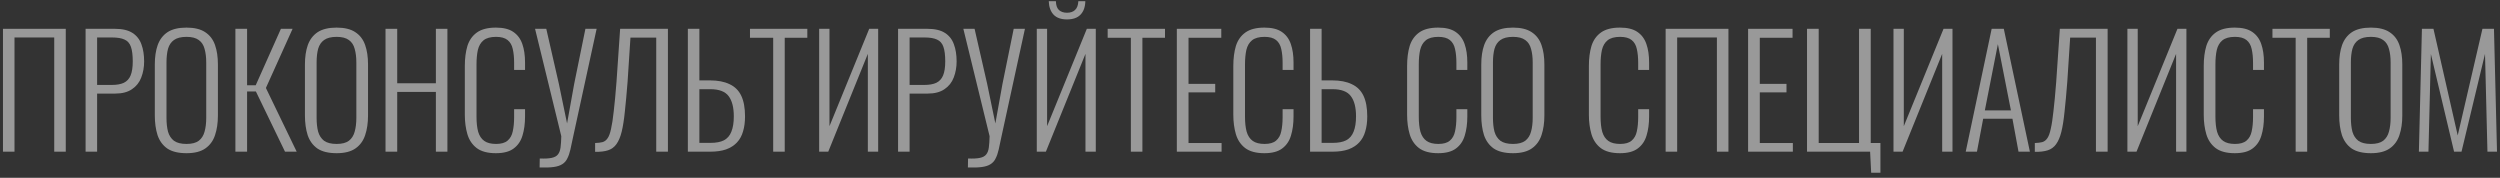 <?xml version="1.0" encoding="UTF-8"?> <svg xmlns="http://www.w3.org/2000/svg" width="478" height="34" viewBox="0 0 478 34" fill="none"><rect x="0" y="0" width="478" height="34" fill="#333333" stroke="none"/> <g opacity="0.5"> <path d="M0.568 29V5.51H12.574V29H10.37V7.163H2.772V29H0.568Z" fill="white"></path> <path d="M16.364 29V5.51H21.99C23.402 5.51 24.513 5.771 25.325 6.293C26.137 6.815 26.708 7.54 27.036 8.468C27.384 9.396 27.558 10.489 27.558 11.745C27.558 12.847 27.375 13.872 27.007 14.819C26.659 15.747 26.07 16.492 25.238 17.052C24.426 17.613 23.353 17.893 22.019 17.893H18.568V29H16.364ZM18.568 16.24H21.381C22.329 16.24 23.092 16.105 23.672 15.834C24.272 15.544 24.707 15.071 24.977 14.413C25.248 13.756 25.383 12.867 25.383 11.745C25.383 10.547 25.267 9.619 25.035 8.961C24.803 8.285 24.397 7.821 23.817 7.569C23.257 7.299 22.454 7.163 21.41 7.163H18.568V16.24Z" fill="white"></path> <path d="M35.661 29.29C34.095 29.29 32.867 28.991 31.978 28.391C31.108 27.773 30.489 26.922 30.122 25.839C29.774 24.737 29.6 23.481 29.6 22.069V12.325C29.6 10.895 29.784 9.657 30.151 8.613C30.538 7.55 31.166 6.728 32.036 6.148C32.925 5.568 34.133 5.278 35.661 5.278C37.169 5.278 38.358 5.568 39.228 6.148C40.117 6.728 40.745 7.55 41.113 8.613C41.48 9.657 41.664 10.895 41.664 12.325V22.098C41.664 23.51 41.48 24.757 41.113 25.839C40.765 26.903 40.156 27.744 39.286 28.362C38.416 28.981 37.208 29.29 35.661 29.29ZM35.661 27.521C36.685 27.521 37.468 27.318 38.01 26.912C38.551 26.487 38.919 25.907 39.112 25.172C39.325 24.418 39.431 23.548 39.431 22.562V11.919C39.431 10.933 39.325 10.073 39.112 9.338C38.919 8.604 38.551 8.043 38.01 7.656C37.468 7.25 36.685 7.047 35.661 7.047C34.617 7.047 33.815 7.25 33.254 7.656C32.712 8.043 32.336 8.604 32.123 9.338C31.93 10.073 31.833 10.933 31.833 11.919V22.562C31.833 23.548 31.93 24.418 32.123 25.172C32.336 25.907 32.712 26.487 33.254 26.912C33.815 27.318 34.617 27.521 35.661 27.521Z" fill="white"></path> <path d="M45.01 29V5.51H47.243V16.298H48.896L53.71 5.51H55.943L50.839 16.82L56.726 29H54.493L48.925 17.487H47.243V29H45.01Z" fill="white"></path> <path d="M64.364 29.29C62.798 29.29 61.57 28.991 60.681 28.391C59.811 27.773 59.192 26.922 58.825 25.839C58.477 24.737 58.303 23.481 58.303 22.069V12.325C58.303 10.895 58.487 9.657 58.854 8.613C59.241 7.55 59.869 6.728 60.739 6.148C61.628 5.568 62.837 5.278 64.364 5.278C65.872 5.278 67.061 5.568 67.931 6.148C68.82 6.728 69.449 7.55 69.816 8.613C70.183 9.657 70.367 10.895 70.367 12.325V22.098C70.367 23.51 70.183 24.757 69.816 25.839C69.468 26.903 68.859 27.744 67.989 28.362C67.119 28.981 65.911 29.29 64.364 29.29ZM64.364 27.521C65.389 27.521 66.172 27.318 66.713 26.912C67.254 26.487 67.622 25.907 67.815 25.172C68.028 24.418 68.134 23.548 68.134 22.562V11.919C68.134 10.933 68.028 10.073 67.815 9.338C67.622 8.604 67.254 8.043 66.713 7.656C66.172 7.25 65.389 7.047 64.364 7.047C63.32 7.047 62.518 7.25 61.957 7.656C61.416 8.043 61.039 8.604 60.826 9.338C60.633 10.073 60.536 10.933 60.536 11.919V22.562C60.536 23.548 60.633 24.418 60.826 25.172C61.039 25.907 61.416 26.487 61.957 26.912C62.518 27.318 63.32 27.521 64.364 27.521Z" fill="white"></path> <path d="M73.713 29V5.51H75.946V15.921H83.341V5.51H85.545V29H83.341V17.574H75.946V29H73.713Z" fill="white"></path> <path d="M94.82 29.29C93.235 29.29 92.007 28.962 91.137 28.304C90.287 27.647 89.697 26.767 89.368 25.665C89.04 24.544 88.875 23.307 88.875 21.953V12.615C88.875 11.165 89.04 9.889 89.368 8.787C89.716 7.685 90.325 6.825 91.195 6.206C92.065 5.588 93.274 5.278 94.82 5.278C96.232 5.278 97.334 5.549 98.126 6.09C98.938 6.632 99.518 7.405 99.866 8.41C100.214 9.396 100.388 10.576 100.388 11.948V13.369H98.3V12.006C98.3 10.982 98.213 10.102 98.039 9.367C97.885 8.633 97.556 8.062 97.053 7.656C96.551 7.25 95.816 7.047 94.849 7.047C93.786 7.047 92.984 7.27 92.442 7.714C91.92 8.14 91.563 8.749 91.369 9.541C91.195 10.334 91.108 11.252 91.108 12.296V22.301C91.108 23.461 91.215 24.428 91.427 25.201C91.659 25.975 92.046 26.555 92.587 26.941C93.129 27.328 93.883 27.521 94.849 27.521C95.835 27.521 96.57 27.309 97.053 26.883C97.556 26.458 97.885 25.868 98.039 25.114C98.213 24.341 98.3 23.442 98.3 22.417V20.88H100.388V22.272C100.388 23.645 100.224 24.863 99.895 25.926C99.586 26.97 99.025 27.792 98.213 28.391C97.421 28.991 96.29 29.29 94.82 29.29Z" fill="white"></path> <path d="M103.173 32.016L103.202 30.305C104.169 30.344 104.923 30.305 105.464 30.189C106.025 30.073 106.431 29.851 106.682 29.522C106.933 29.213 107.098 28.778 107.175 28.217C107.252 27.637 107.301 26.912 107.32 26.042L102.303 5.51H104.449L106.856 16.037L108.422 23.606L109.785 16.037L111.931 5.51H114.077L109.582 26.158C109.389 27.086 109.215 27.898 109.06 28.594C108.905 29.271 108.712 29.832 108.48 30.276C108.267 30.74 107.948 31.108 107.523 31.378C107.117 31.649 106.566 31.833 105.87 31.929C105.174 32.026 104.275 32.055 103.173 32.016Z" fill="white"></path> <path d="M113.786 29.029V27.347C114.347 27.328 114.82 27.27 115.207 27.173C115.594 27.057 115.913 26.816 116.164 26.448C116.435 26.081 116.657 25.482 116.831 24.65C117.024 23.819 117.198 22.678 117.353 21.228C117.527 19.778 117.701 17.922 117.875 15.66L118.571 5.51H127.706V29H125.473V7.192H120.543L119.992 15.66C119.818 17.884 119.644 19.778 119.47 21.344C119.315 22.891 119.112 24.177 118.861 25.201C118.61 26.207 118.271 26.999 117.846 27.579C117.44 28.14 116.908 28.527 116.251 28.739C115.594 28.952 114.772 29.049 113.786 29.029Z" fill="white"></path> <path d="M131.517 29V5.51H133.721V15.37H135.722C137.249 15.37 138.506 15.612 139.492 16.095C140.497 16.559 141.242 17.294 141.725 18.299C142.208 19.305 142.45 20.629 142.45 22.272C142.45 23.336 142.324 24.283 142.073 25.114C141.841 25.946 141.454 26.651 140.913 27.231C140.372 27.811 139.676 28.256 138.825 28.565C137.994 28.855 136.988 29 135.809 29H131.517ZM133.721 27.318H135.838C136.921 27.318 137.781 27.154 138.419 26.825C139.076 26.477 139.55 25.926 139.84 25.172C140.149 24.418 140.304 23.442 140.304 22.243C140.304 20.542 139.975 19.256 139.318 18.386C138.661 17.497 137.491 17.052 135.809 17.052H133.721V27.318Z" fill="white"></path> <path d="M147.834 29V7.221H143.397V5.51H154.359V7.221H150.038V29H147.834Z" fill="white"></path> <path d="M156.623 29V5.51H158.595V24.128L166.193 5.51H167.904V29H165.932V10.295L158.363 29H156.623Z" fill="white"></path> <path d="M171.711 29V5.51H177.337C178.749 5.51 179.86 5.771 180.672 6.293C181.484 6.815 182.055 7.54 182.383 8.468C182.731 9.396 182.905 10.489 182.905 11.745C182.905 12.847 182.722 13.872 182.354 14.819C182.006 15.747 181.417 16.492 180.585 17.052C179.773 17.613 178.7 17.893 177.366 17.893H173.915V29H171.711ZM173.915 16.24H176.728C177.676 16.24 178.439 16.105 179.019 15.834C179.619 15.544 180.054 15.071 180.324 14.413C180.595 13.756 180.73 12.867 180.73 11.745C180.73 10.547 180.614 9.619 180.382 8.961C180.15 8.285 179.744 7.821 179.164 7.569C178.604 7.299 177.801 7.163 176.757 7.163H173.915V16.24Z" fill="white"></path> <path d="M185.063 32.016L185.092 30.305C186.059 30.344 186.813 30.305 187.354 30.189C187.915 30.073 188.321 29.851 188.572 29.522C188.823 29.213 188.988 28.778 189.065 28.217C189.142 27.637 189.191 26.912 189.21 26.042L184.193 5.51H186.339L188.746 16.037L190.312 23.606L191.675 16.037L193.821 5.51H195.967L191.472 26.158C191.279 27.086 191.105 27.898 190.95 28.594C190.795 29.271 190.602 29.832 190.37 30.276C190.157 30.74 189.838 31.108 189.413 31.378C189.007 31.649 188.456 31.833 187.76 31.929C187.064 32.026 186.165 32.055 185.063 32.016Z" fill="white"></path> <path d="M198.233 29V5.51H200.205V24.128L207.803 5.51H209.514V29H207.542V10.295L199.973 29H198.233ZM204.004 3.712C202.883 3.712 202.032 3.413 201.452 2.813C200.872 2.195 200.563 1.334 200.524 0.232H201.887C201.907 1.006 202.1 1.566 202.467 1.914C202.854 2.262 203.366 2.436 204.004 2.436C204.662 2.436 205.174 2.262 205.541 1.914C205.928 1.566 206.141 1.006 206.179 0.232H207.513C207.494 1.334 207.185 2.195 206.585 2.813C206.005 3.413 205.145 3.712 204.004 3.712Z" fill="white"></path> <path d="M216.222 29V7.221H211.785V5.51H222.747V7.221H218.426V29H216.222Z" fill="white"></path> <path d="M225.011 29V5.51H233.508V7.221H227.244V16.037H232.348V17.661H227.244V27.347H233.566V29H225.011Z" fill="white"></path> <path d="M241.756 29.29C240.171 29.29 238.943 28.962 238.073 28.304C237.223 27.647 236.633 26.767 236.304 25.665C235.976 24.544 235.811 23.307 235.811 21.953V12.615C235.811 11.165 235.976 9.889 236.304 8.787C236.652 7.685 237.261 6.825 238.131 6.206C239.001 5.588 240.21 5.278 241.756 5.278C243.168 5.278 244.27 5.549 245.062 6.09C245.874 6.632 246.454 7.405 246.802 8.41C247.15 9.396 247.324 10.576 247.324 11.948V13.369H245.236V12.006C245.236 10.982 245.149 10.102 244.975 9.367C244.821 8.633 244.492 8.062 243.989 7.656C243.487 7.25 242.752 7.047 241.785 7.047C240.722 7.047 239.92 7.27 239.378 7.714C238.856 8.14 238.499 8.749 238.305 9.541C238.131 10.334 238.044 11.252 238.044 12.296V22.301C238.044 23.461 238.151 24.428 238.363 25.201C238.595 25.975 238.982 26.555 239.523 26.941C240.065 27.328 240.819 27.521 241.785 27.521C242.771 27.521 243.506 27.309 243.989 26.883C244.492 26.458 244.821 25.868 244.975 25.114C245.149 24.341 245.236 23.442 245.236 22.417V20.88H247.324V22.272C247.324 23.645 247.16 24.863 246.831 25.926C246.522 26.97 245.961 27.792 245.149 28.391C244.357 28.991 243.226 29.29 241.756 29.29Z" fill="white"></path> <path d="M250.486 29V5.51H252.69V15.37H254.691C256.218 15.37 257.475 15.612 258.461 16.095C259.466 16.559 260.211 17.294 260.694 18.299C261.177 19.305 261.419 20.629 261.419 22.272C261.419 23.336 261.293 24.283 261.042 25.114C260.81 25.946 260.423 26.651 259.882 27.231C259.341 27.811 258.645 28.256 257.794 28.565C256.963 28.855 255.957 29 254.778 29H250.486ZM252.69 27.318H254.807C255.89 27.318 256.75 27.154 257.388 26.825C258.045 26.477 258.519 25.926 258.809 25.172C259.118 24.418 259.273 23.442 259.273 22.243C259.273 20.542 258.944 19.256 258.287 18.386C257.63 17.497 256.46 17.052 254.778 17.052H252.69V27.318Z" fill="white"></path> <path d="M274.984 29.29C273.399 29.29 272.171 28.962 271.301 28.304C270.45 27.647 269.861 26.767 269.532 25.665C269.203 24.544 269.039 23.307 269.039 21.953V12.615C269.039 11.165 269.203 9.889 269.532 8.787C269.88 7.685 270.489 6.825 271.359 6.206C272.229 5.588 273.437 5.278 274.984 5.278C276.395 5.278 277.497 5.549 278.29 6.09C279.102 6.632 279.682 7.405 280.03 8.41C280.378 9.396 280.552 10.576 280.552 11.948V13.369H278.464V12.006C278.464 10.982 278.377 10.102 278.203 9.367C278.048 8.633 277.72 8.062 277.217 7.656C276.714 7.25 275.98 7.047 275.013 7.047C273.95 7.047 273.147 7.27 272.606 7.714C272.084 8.14 271.726 8.749 271.533 9.541C271.359 10.334 271.272 11.252 271.272 12.296V22.301C271.272 23.461 271.378 24.428 271.591 25.201C271.823 25.975 272.21 26.555 272.751 26.941C273.292 27.328 274.046 27.521 275.013 27.521C275.999 27.521 276.734 27.309 277.217 26.883C277.72 26.458 278.048 25.868 278.203 25.114C278.377 24.341 278.464 23.442 278.464 22.417V20.88H280.552V22.272C280.552 23.645 280.388 24.863 280.059 25.926C279.75 26.97 279.189 27.792 278.377 28.391C277.584 28.991 276.453 29.29 274.984 29.29Z" fill="white"></path> <path d="M289.282 29.29C287.716 29.29 286.488 28.991 285.599 28.391C284.729 27.773 284.11 26.922 283.743 25.839C283.395 24.737 283.221 23.481 283.221 22.069V12.325C283.221 10.895 283.404 9.657 283.772 8.613C284.158 7.55 284.787 6.728 285.657 6.148C286.546 5.568 287.754 5.278 289.282 5.278C290.79 5.278 291.979 5.568 292.849 6.148C293.738 6.728 294.366 7.55 294.734 8.613C295.101 9.657 295.285 10.895 295.285 12.325V22.098C295.285 23.51 295.101 24.757 294.734 25.839C294.386 26.903 293.777 27.744 292.907 28.362C292.037 28.981 290.828 29.29 289.282 29.29ZM289.282 27.521C290.306 27.521 291.089 27.318 291.631 26.912C292.172 26.487 292.539 25.907 292.733 25.172C292.945 24.418 293.052 23.548 293.052 22.562V11.919C293.052 10.933 292.945 10.073 292.733 9.338C292.539 8.604 292.172 8.043 291.631 7.656C291.089 7.25 290.306 7.047 289.282 7.047C288.238 7.047 287.435 7.25 286.875 7.656C286.333 8.043 285.956 8.604 285.744 9.338C285.55 10.073 285.454 10.933 285.454 11.919V22.562C285.454 23.548 285.55 24.418 285.744 25.172C285.956 25.907 286.333 26.487 286.875 26.912C287.435 27.318 288.238 27.521 289.282 27.521Z" fill="white"></path> <path d="M309.741 29.29C308.156 29.29 306.928 28.962 306.058 28.304C305.207 27.647 304.618 26.767 304.289 25.665C303.96 24.544 303.796 23.307 303.796 21.953V12.615C303.796 11.165 303.96 9.889 304.289 8.787C304.637 7.685 305.246 6.825 306.116 6.206C306.986 5.588 308.194 5.278 309.741 5.278C311.152 5.278 312.254 5.549 313.047 6.09C313.859 6.632 314.439 7.405 314.787 8.41C315.135 9.396 315.309 10.576 315.309 11.948V13.369H313.221V12.006C313.221 10.982 313.134 10.102 312.96 9.367C312.805 8.633 312.477 8.062 311.974 7.656C311.471 7.25 310.737 7.047 309.77 7.047C308.707 7.047 307.904 7.27 307.363 7.714C306.841 8.14 306.483 8.749 306.29 9.541C306.116 10.334 306.029 11.252 306.029 12.296V22.301C306.029 23.461 306.135 24.428 306.348 25.201C306.58 25.975 306.967 26.555 307.508 26.941C308.049 27.328 308.803 27.521 309.77 27.521C310.756 27.521 311.491 27.309 311.974 26.883C312.477 26.458 312.805 25.868 312.96 25.114C313.134 24.341 313.221 23.442 313.221 22.417V20.88H315.309V22.272C315.309 23.645 315.145 24.863 314.816 25.926C314.507 26.97 313.946 27.792 313.134 28.391C312.341 28.991 311.21 29.29 309.741 29.29Z" fill="white"></path> <path d="M318.471 29V5.51H330.477V29H328.273V7.163H320.674V29H318.471Z" fill="white"></path> <path d="M334.238 29V5.51H342.735V7.221H336.471V16.037H341.575V17.661H336.471V27.347H342.793V29H334.238Z" fill="white"></path> <path d="M357.769 33.031L357.566 29H345.502V5.51H347.735V27.347H355.449V5.51H357.682V27.347H359.538V33.031H357.769Z" fill="white"></path> <path d="M362.035 29V5.51H364.007V24.128L371.605 5.51H373.316V29H371.344V10.295L363.775 29H362.035Z" fill="white"></path> <path d="M375.847 29L380.806 5.51H383.126L388.114 29H385.939L384.779 22.707H379.182L377.993 29H375.847ZM379.501 21.112H384.489L381.995 8.439L379.501 21.112Z" fill="white"></path> <path d="M389.058 29.029V27.347C389.619 27.328 390.093 27.27 390.479 27.173C390.866 27.057 391.185 26.816 391.436 26.448C391.707 26.081 391.929 25.482 392.103 24.65C392.297 23.819 392.471 22.678 392.625 21.228C392.799 19.778 392.973 17.922 393.147 15.66L393.843 5.51H402.978V29H400.745V7.192H395.815L395.264 15.66C395.09 17.884 394.916 19.778 394.742 21.344C394.588 22.891 394.385 24.177 394.133 25.201C393.882 26.207 393.544 26.999 393.118 27.579C392.712 28.14 392.181 28.527 391.523 28.739C390.866 28.952 390.044 29.049 389.058 29.029Z" fill="white"></path> <path d="M406.76 29V5.51H408.732V24.128L416.33 5.51H418.041V29H416.069V10.295L408.5 29H406.76Z" fill="white"></path> <path d="M427.301 29.29C425.715 29.29 424.488 28.962 423.618 28.304C422.767 27.647 422.177 26.767 421.849 25.665C421.52 24.544 421.356 23.307 421.356 21.953V12.615C421.356 11.165 421.52 9.889 421.849 8.787C422.197 7.685 422.806 6.825 423.676 6.206C424.546 5.588 425.754 5.278 427.301 5.278C428.712 5.278 429.814 5.549 430.607 6.09C431.419 6.632 431.999 7.405 432.347 8.41C432.695 9.396 432.869 10.576 432.869 11.948V13.369H430.781V12.006C430.781 10.982 430.694 10.102 430.52 9.367C430.365 8.633 430.036 8.062 429.534 7.656C429.031 7.25 428.296 7.047 427.33 7.047C426.266 7.047 425.464 7.27 424.923 7.714C424.401 8.14 424.043 8.749 423.85 9.541C423.676 10.334 423.589 11.252 423.589 12.296V22.301C423.589 23.461 423.695 24.428 423.908 25.201C424.14 25.975 424.526 26.555 425.068 26.941C425.609 27.328 426.363 27.521 427.33 27.521C428.316 27.521 429.05 27.309 429.534 26.883C430.036 26.458 430.365 25.868 430.52 25.114C430.694 24.341 430.781 23.442 430.781 22.417V20.88H432.869V22.272C432.869 23.645 432.704 24.863 432.376 25.926C432.066 26.97 431.506 27.792 430.694 28.391C429.901 28.991 428.77 29.29 427.301 29.29Z" fill="white"></path> <path d="M438.93 29V7.221H434.493V5.51H445.456V7.221H441.134V29H438.93Z" fill="white"></path> <path d="M453.316 29.29C451.75 29.29 450.523 28.991 449.633 28.391C448.763 27.773 448.145 26.922 447.777 25.839C447.429 24.737 447.255 23.481 447.255 22.069V12.325C447.255 10.895 447.439 9.657 447.806 8.613C448.193 7.55 448.821 6.728 449.691 6.148C450.581 5.568 451.789 5.278 453.316 5.278C454.824 5.278 456.013 5.568 456.883 6.148C457.773 6.728 458.401 7.55 458.768 8.613C459.136 9.657 459.319 10.895 459.319 12.325V22.098C459.319 23.51 459.136 24.757 458.768 25.839C458.42 26.903 457.811 27.744 456.941 28.362C456.071 28.981 454.863 29.29 453.316 29.29ZM453.316 27.521C454.341 27.521 455.124 27.318 455.665 26.912C456.207 26.487 456.574 25.907 456.767 25.172C456.98 24.418 457.086 23.548 457.086 22.562V11.919C457.086 10.933 456.98 10.073 456.767 9.338C456.574 8.604 456.207 8.043 455.665 7.656C455.124 7.25 454.341 7.047 453.316 7.047C452.272 7.047 451.47 7.25 450.909 7.656C450.368 8.043 449.991 8.604 449.778 9.338C449.585 10.073 449.488 10.933 449.488 11.919V22.562C449.488 23.548 449.585 24.418 449.778 25.172C449.991 25.907 450.368 26.487 450.909 26.912C451.47 27.318 452.272 27.521 453.316 27.521Z" fill="white"></path> <path d="M462.492 29L463.072 5.51H465.276L469.916 25.897L474.643 5.51H476.847L477.427 29H475.6L475.136 10.295L470.641 29H469.22L464.783 10.324L464.319 29H462.492Z" fill="white"></path> </g> </svg> 